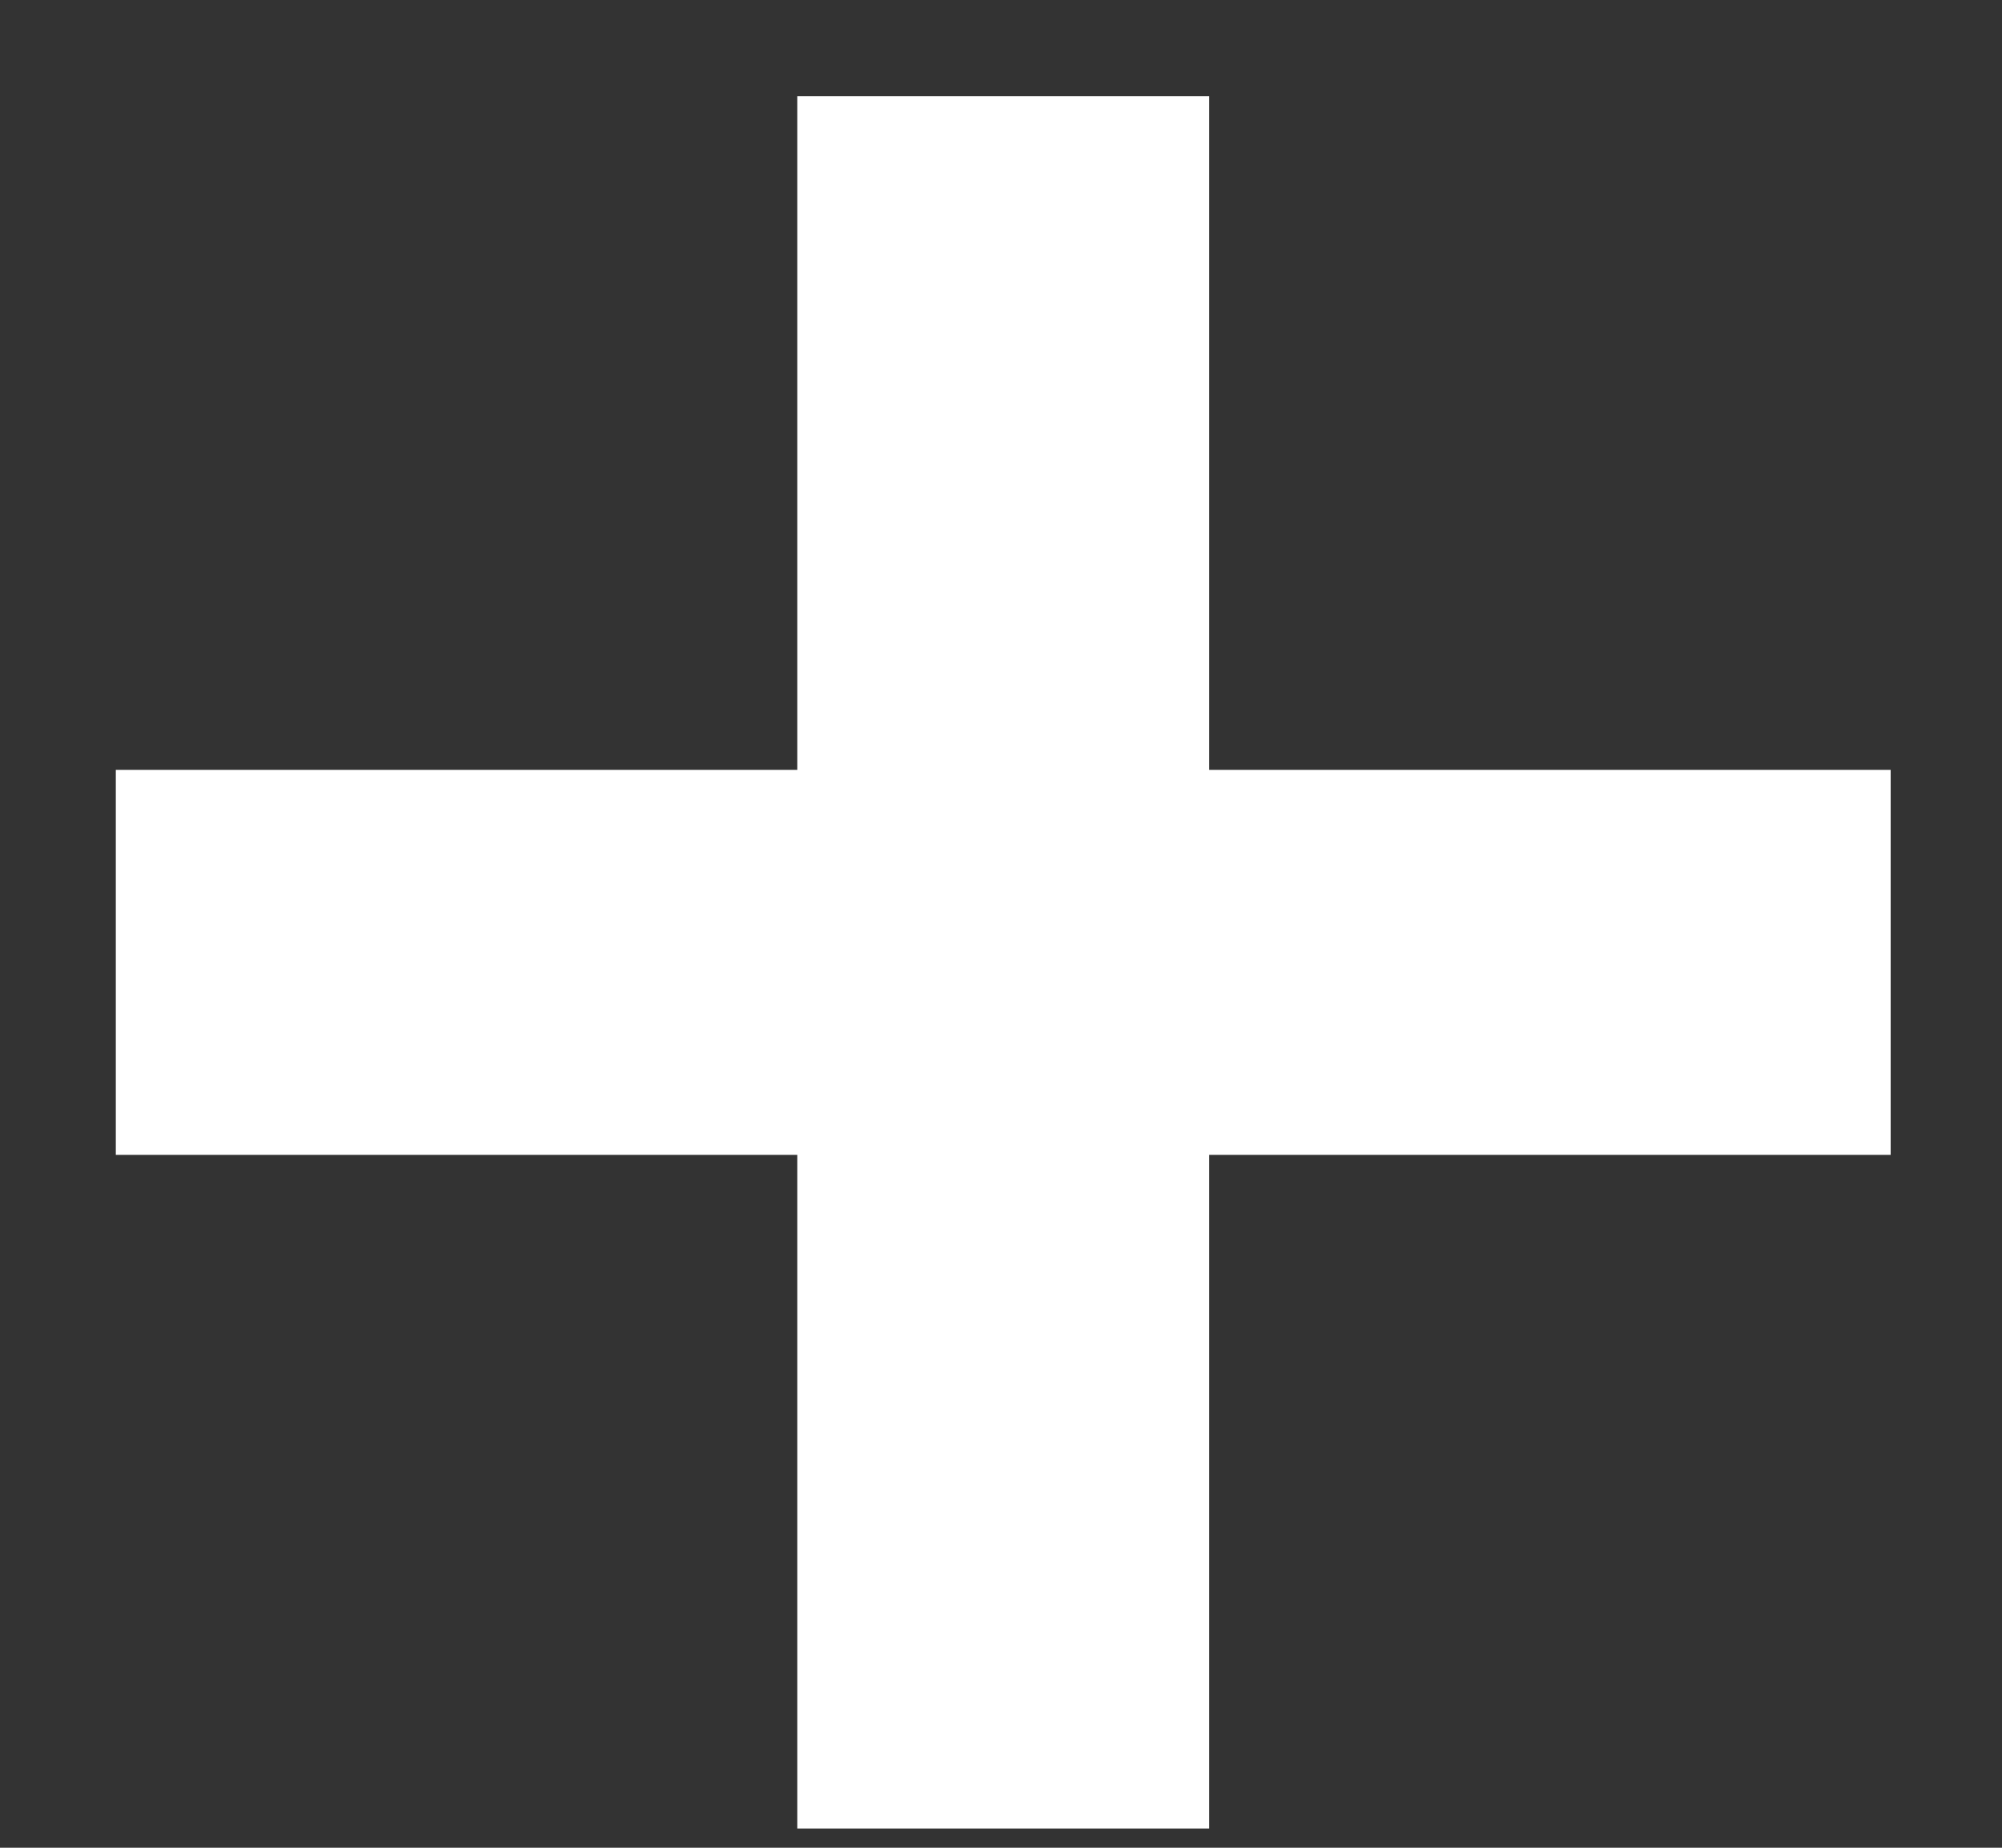 <svg width="13" height="12" viewBox="0 0 13 12" fill="none" xmlns="http://www.w3.org/2000/svg">
<rect x="0" y="0" width="13" height="12" fill="#333333" stroke="none"/>
<path d="M5.177 11.875V0.625H7.852V11.875H5.177ZM0.752 7.5V5H12.277V7.5H0.752Z" fill="white"/>
</svg>
